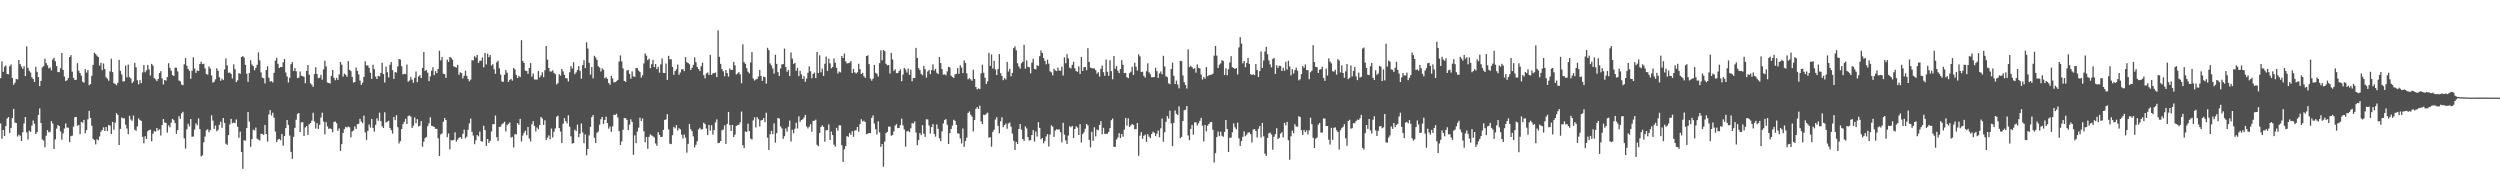 <svg xmlns="http://www.w3.org/2000/svg" width="1920" height="150"><path fill="#4f4f4f" d="M0 60.033h1v34.771H0zM1 47.13h1v59.44H1zM2 55.205h1v44.612H2zM3 51.206h1v53.243H3zM4 50.271h1v46.59H4zM5 56.787h1v34.296H5zM6 57.051h1v32.848H6zM7 50.854h1v51.359H7zM8 49.555h1v48.691H8zM9 59.886h1v30.786H9zM10 65.116h1v18.55H10zM11 63.47h1v30.615H11zM12 60.651h1v33.802H12zM13 61.012h1v43.821H13zM14 46.073h1v57.367H14zM15 49.234h1v54.985H15zM16 51.123h1v57.181H16zM17 52.846h1v48.743H17zM18 50.954h1v43.835H18zM19 58.435h1v31.46H19zM20 35.654h1v66.022H20zM21 52.105h1v55.059H21zM22 54.365h1v46.034H22zM23 55.691h1v45.617H23zM24 59.362h1v37.076H24zM25 60.697h1v31.89H25zM26 62.911h1v32.139H26zM27 51.319h1v51.574H27zM28 55.163h1v46.379H28zM29 59.218h1v29.042H29zM30 66.144h1v17.174H30zM31 62.121h1v32.409H31zM32 51.765h1v55.377H32zM33 50.865h1v57.081H33zM34 45.051h1v68.063H34zM35 48.559h1v55.621H35zM36 50.19h1v49.68H36zM37 52.516h1v49.122H37zM38 51.838h1v49.336H38zM39 54.082h1v38.923H39zM40 45.716h1v49.145H40zM41 44.43h1v70.013H41zM42 47.063h1v60.015H42zM43 50.666h1v48.079H43zM44 55.352h1v40.633H44zM45 55.445h1v41.316H45zM46 52.38h1v48.54H46zM47 40.696h1v66.629H47zM48 53.691h1v48.685H48zM49 58.8h1v39.91H49zM50 62.277h1v32.549H50zM51 61.602h1v36.413H51zM52 59.879h1v38.219H52zM53 43.807h1v65.355H53zM54 42.361h1v62.235H54zM55 55.057h1v49.15H55zM56 59.813h1v37.443H56zM57 61.368h1v28.673H57zM58 61.285h1v28.482H58zM59 48.561h1v47.979H59zM60 54.252h1v41.702H60zM61 56.044h1v46.999H61zM62 58.172h1v35.467H62zM63 62.726h1v31.522H63zM64 63.52h1v28.61H64zM65 53.082h1v49.241H65zM66 55.765h1v44.195H66zM67 53.826h1v37.825H67zM68 65.467h1v19.7H68zM69 64.546h1v26.152H69zM70 58.226h1v38.316H70zM71 49.893h1v56.735H71zM72 40.504h1v67.133H72zM73 41.52h1v69.39H73zM74 42.737h1v64.187H74zM75 43.76h1v64.007H75zM76 50.407h1v54.397H76zM77 48.212h1v52.954H77zM78 53.899h1v45.975H78zM79 48.752h1v49.056H79zM80 53.049h1v47.578H80zM81 59.374h1v38.187H81zM82 60.429h1v40.272H82zM83 62.011h1v33.914H83zM84 54.888h1v41.608H84zM85 45.074h1v57.84H85zM86 55.402h1v38.241H86zM87 63.938h1v35.684H87zM88 64.414h1v29.805H88zM89 65.471h1v21.478H89zM90 63.573h1v24.708H90zM91 46.002h1v65.337H91zM92 54.369h1v44.6H92zM93 57.171h1v33.12H93zM94 62.572h1v28.39H94zM95 62.381h1v28.447H95zM96 50.394h1v45.421H96zM97 59.426h1v39.272H97zM98 49.675h1v53.369H98zM99 59.227h1v29.768H99zM100 60.323h1v31.459H100zM101 63.797h1v28.981H101zM102 62.563h1v26.144H102zM103 48.275h1v51.278H103zM104 51.666h1v48.857H104zM105 61.654h1v35.375H105zM106 64.782h1v26.144H106zM107 61.553h1v30.641H107zM108 63.847h1v29.023H108zM109 55.645h1v49.43H109zM110 49.948h1v60.197H110zM111 55.48h1v49.157H111zM112 54.034h1v52.71H112zM113 49.864h1v50.942H113zM114 53.302h1v46.6H114zM115 58.001h1v41.589H115zM116 49.039h1v59.496H116zM117 50.399h1v52.311H117zM118 60.029h1v40.622H118zM119 60.953h1v40.166H119zM120 62.291h1v35.978H120zM121 60.665h1v39.601H121zM122 56.109h1v43.171H122zM123 54.703h1v49.372H123zM124 60.256h1v35.856H124zM125 64.857h1v26.599H125zM126 61.43h1v32.558H126zM127 61.887h1v32.596H127zM128 59.166h1v42.685H128zM129 48.552h1v47.753H129zM130 52.071h1v45.671H130zM131 54.266h1v39.924H131zM132 57.63h1v33.683H132zM133 58.384h1v33.932H133zM134 51.943h1v42.629H134zM135 52.037h1v50.788H135zM136 54.813h1v45.004H136zM137 61.82h1v27.393H137zM138 62.392h1v28.853H138zM139 64.914h1v22.16H139zM140 65.475h1v20.403H140zM141 49.417h1v56.806H141zM142 44.577h1v69.574H142zM143 50.413h1v48.923H143zM144 53.038h1v41.976H144zM145 54.424h1v42.668H145zM146 60.518h1v30.907H146zM147 54.347h1v50.734H147zM148 43.961h1v60.844H148zM149 52.602h1v46.933H149zM150 55.975h1v38.745H150zM151 54.089h1v42.154H151zM152 54.553h1v36.33H152zM153 49.123h1v50.035H153zM154 47.467h1v72.7H154zM155 49.249h1v70.001H155zM156 48.959h1v60.362H156zM157 52.498h1v52.35H157zM158 56.889h1v43.176H158zM159 57.411h1v41.79H159zM160 51.064h1v50.503H160zM161 52.646h1v47.32H161zM162 57.953h1v30.637H162zM163 63.438h1v29.19H163zM164 62.79h1v36.187H164zM165 60.928h1v35.49H165zM166 52.444h1v48.412H166zM167 54.446h1v45.23H167zM168 59.281h1v36.557H168zM169 61.997h1v31.51H169zM170 60.342h1v37.813H170zM171 61.507h1v29.141H171zM172 53.372h1v41.02H172zM173 44.865h1v65.497H173zM174 50.21h1v61.04H174zM175 55.908h1v47.862H175zM176 55.636h1v39.961H176zM177 56.754h1v34.53H177zM178 60.278h1v34.414H178zM179 49.399h1v44.733H179zM180 53.214h1v41.419H180zM181 63.1h1v28.655H181zM182 61.682h1v35.627H182zM183 56.194h1v49.594H183zM184 56.669h1v44.41H184zM185 43.771h1v72.957H185zM186 43.041h1v86.616H186zM187 44.238h1v63.53H187zM188 49.798h1v58.254H188zM189 56.573h1v41.795H189zM190 62.897h1v23.061H190zM191 56.118h1v37.294H191zM192 46.34h1v66.407H192zM193 49.522h1v57.29H193zM194 50.727h1v48.85H194zM195 53.965h1v46.204H195zM196 52.194h1v45.799H196zM197 49.745h1v56.728H197zM198 40.235h1v66.99H198zM199 46.402h1v61.541H199zM200 55.627h1v47.162H200zM201 59.56h1v43.257H201zM202 60.058h1v43.596H202zM203 64.049h1v31.882H203zM204 53.784h1v49.146H204zM205 50.913h1v57.83H205zM206 59.705h1v28.145H206zM207 62.656h1v21.904H207zM208 62.289h1v26.388H208zM209 63.324h1v23.272H209zM210 55.93h1v34.474H210zM211 46.512h1v54.549H211zM212 44.448h1v64.629H212zM213 49.005h1v58.215H213zM214 52.266h1v54.393H214zM215 51.463h1v56.218H215zM216 51.552h1v51.348H216zM217 47.838h1v64.083H217zM218 45.264h1v59.195H218zM219 55.683h1v42.674H219zM220 58.72h1v33.428H220zM221 63.35h1v32.563H221zM222 59.626h1v44.5H222zM223 49.283h1v67.353H223zM224 47.726h1v74.208H224zM225 54.47h1v50.647H225zM226 52.205h1v46.018H226zM227 54.714h1v37.222H227zM228 60.02h1v27.419H228zM229 59.56h1v27.246H229zM230 54.936h1v46.476H230zM231 58.138h1v35.849H231zM232 58.502h1v35.324H232zM233 58.916h1v45.487H233zM234 63.921h1v33.978H234zM235 54.515h1v42.246H235zM236 49.938h1v53.704H236zM237 57.468h1v37.954H237zM238 63.962h1v30.5H238zM239 65.054h1v27.625H239zM240 66.693h1v19.868H240zM241 56.951h1v36.325H241zM242 51.613h1v47.17H242zM243 56.782h1v37.842H243zM244 60.05h1v38.904H244zM245 59.683h1v36.227H245zM246 57.496h1v32.756H246zM247 61.161h1v25.369H247zM248 53.291h1v40.043H248zM249 46.577h1v56.65H249zM250 51.013h1v42.854H250zM251 63.323h1v33.81H251zM252 63.719h1v35.269H252zM253 64.149h1v34.364H253zM254 58.286h1v40.872H254zM255 53.703h1v47.827H255zM256 59.72h1v33.939H256zM257 61.652h1v31.611H257zM258 59.757h1v34.842H258zM259 61.331h1v39.145H259zM260 57.157h1v41.467H260zM261 47.572h1v68.352H261zM262 49.703h1v60.988H262zM263 58.849h1v43.311H263zM264 56.589h1v42.516H264zM265 57.381h1v40.041H265zM266 58.949h1v38.997H266zM267 46.921h1v50.262H267zM268 53.606h1v44.173H268zM269 54.616h1v50.832H269zM270 59.078h1v41.94H270zM271 63.421h1v36.783H271zM272 62.993h1v34.034H272zM273 51.833h1v47.196H273zM274 54.471h1v40.845H274zM275 57.195h1v37.825H275zM276 61.92h1v29.31H276zM277 65.174h1v28.231H277zM278 63.559h1v31.015H278zM279 59.097h1v29.669H279zM280 47.085h1v54.629H280zM281 50.225h1v57.194H281zM282 50.192h1v50.339H282zM283 52.066h1v43.567H283zM284 55.855h1v42.135H284zM285 60.56h1v30.769H285zM286 49.733h1v48.514H286zM287 53.131h1v47.949H287zM288 58.802h1v37.11H288zM289 60.666h1v30.186H289zM290 58.228h1v34.518H290zM291 58.669h1v27.844H291zM292 56.036h1v36.969H292zM293 48.207h1v48.771H293zM294 56.892h1v41.398H294zM295 63.359h1v22.886H295zM296 51.127h1v42.918H296zM297 55.438h1v37.985H297zM298 59.446h1v33.267H298zM299 49.777h1v48.55H299zM300 47.661h1v52.32H300zM301 53.84h1v48.809H301zM302 60.546h1v29.301H302zM303 55.363h1v36.901H303zM304 55.76h1v32.729H304zM305 50.985h1v46.722H305zM306 45.291h1v64.887H306zM307 45.73h1v62.644H307zM308 50.851h1v48.293H308zM309 57.154h1v38.234H309zM310 56.623h1v36.937H310zM311 56.913h1v34.307H311zM312 49.556h1v45.71H312zM313 62.77h1v26.368H313zM314 61.83h1v26.865H314zM315 59.214h1v30.372H315zM316 61.181h1v37.156H316zM317 63.613h1v32.868H317zM318 59.737h1v30.473H318zM319 54.952h1v39.721H319zM320 63.084h1v28.46H320zM321 58.801h1v38.317H321zM322 57.725h1v38.855H322zM323 59.962h1v33.055H323zM324 52.17h1v60.5H324zM325 39.988h1v68.807H325zM326 54.475h1v51.567H326zM327 53.701h1v51.479H327zM328 55.856h1v41.094H328zM329 62.297h1v32.491H329zM330 58.617h1v31.452H330zM331 54.312h1v42.294H331zM332 51.668h1v45.304H332zM333 57.701h1v39.781H333zM334 54.624h1v44.314H334zM335 56.234h1v42.766H335zM336 52.888h1v53.358H336zM337 38.968h1v80.895H337zM338 46.36h1v56.911H338zM339 43.828h1v58.609H339zM340 56.615h1v36.91H340zM341 56.942h1v33.664H341zM342 59.876h1v32.32H342zM343 45.803h1v59.529H343zM344 47.519h1v54.995H344zM345 43.748h1v71.007H345zM346 44.394h1v63.354H346zM347 45.769h1v62.079H347zM348 50.916h1v56.499H348zM349 51.481h1v50.148H349zM350 51.88h1v56.861H350zM351 49.771h1v57.371H351zM352 57.45h1v48.434H352zM353 55.523h1v49.762H353zM354 56.113h1v50.562H354zM355 60.215h1v42.544H355zM356 58.227h1v41.356H356zM357 54.317h1v51.95H357zM358 58.289h1v46.666H358zM359 60.668h1v38.975H359zM360 62.41h1v32.351H360zM361 61.124h1v29.948H361zM362 46.296h1v54.931H362zM363 46.338h1v57.805H363zM364 43.154h1v67.567H364zM365 44.235h1v63.485H365zM366 42.225h1v61.485H366zM367 48.332h1v56.404H367zM368 46.706h1v54.386H368zM369 46.651h1v61.771H369zM370 44.006h1v64.775H370zM371 51.64h1v44.901H371zM372 40.654h1v59.259H372zM373 49.532h1v62.489H373zM374 41.15h1v65.613H374zM375 43.912h1v65.796H375zM376 42.248h1v65.927H376zM377 50.37h1v50.61H377zM378 49.319h1v46.136H378zM379 53.248h1v42.092H379zM380 56.68h1v32.063H380zM381 47.853h1v57.569H381zM382 46.589h1v61.643H382zM383 52.467h1v45.006H383zM384 57.313h1v39.915H384zM385 62.499h1v32.981H385zM386 62.87h1v31.81H386zM387 57.414h1v36.101H387zM388 53.787h1v47.136H388zM389 55.856h1v40.228H389zM390 62.904h1v32.118H390zM391 61.374h1v32.749H391zM392 60.499h1v45.161H392zM393 61.903h1v43.236H393zM394 52.115h1v61.163H394zM395 53.335h1v49.767H395zM396 57.511h1v45.698H396zM397 59.884h1v34.57H397zM398 58.281h1v37.493H398zM399 59.226h1v32.059H399zM400 30.858h1v77.824H400zM401 46.793h1v57.371H401zM402 48.277h1v53.675H402zM403 54.232h1v46.117H403zM404 54.541h1v49.359H404zM405 56.604h1v40.873H405zM406 52.277h1v54.098H406zM407 48.502h1v60.137H407zM408 58.851h1v36.586H408zM409 56.461h1v36.564H409zM410 60.97h1v35.757H410zM411 61.118h1v39.796H411zM412 61.124h1v36.824H412zM413 54.555h1v44.669H413zM414 59.477h1v36.511H414zM415 57.882h1v31.935H415zM416 55.495h1v35.525H416zM417 59.311h1v36.651H417zM418 53.977h1v38.457H418zM419 35.335h1v72.276H419zM420 45.787h1v59.93H420zM421 52.236h1v51.728H421zM422 54.896h1v52.08H422zM423 54.954h1v43.783H423zM424 54.018h1v51.535H424zM425 55.985h1v45.174H425zM426 56.974h1v41.631H426zM427 64.89h1v24.809H427zM428 63.894h1v24.942H428zM429 57.019h1v41.332H429zM430 58.107h1v42.987H430zM431 53.007h1v56.871H431zM432 54.857h1v40.211H432zM433 57.523h1v33.211H433zM434 59.981h1v33.056H434zM435 60.266h1v34.449H435zM436 62.581h1v25.922H436zM437 55.55h1v41.772H437zM438 50.765h1v53.921H438zM439 52.598h1v57.689H439zM440 47.79h1v62.071H440zM441 56.941h1v42.642H441zM442 55.537h1v45.118H442zM443 53.719h1v42.005H443zM444 50.665h1v54.711H444zM445 54.414h1v48.232H445zM446 60.454h1v34.375H446zM447 50.01h1v51.684H447zM448 46.265h1v63.712H448zM449 52.26h1v51.006H449zM450 32.505h1v86.721H450zM451 37.291h1v77.14H451zM452 48.271h1v55.736H452zM453 57.282h1v40.163H453zM454 51.475h1v38.552H454zM455 60.161h1v28.193H455zM456 42.864h1v62.888H456zM457 44.118h1v65.743H457zM458 45.919h1v56.066H458zM459 50.854h1v50.183H459zM460 51.803h1v43.949H460zM461 54.889h1v36.702H461zM462 52.434h1v37.437H462zM463 53.605h1v41.596H463zM464 60.105h1v32.054H464zM465 59.178h1v30.477H465zM466 60.552h1v33.963H466zM467 63.722h1v35.112H467zM468 65.141h1v32.038H468zM469 58.256h1v43.024H469zM470 60.231h1v36.815H470zM471 63.305h1v24.807H471zM472 63.025h1v25.254H472zM473 62.38h1v24.985H473zM474 61.343h1v28.848H474zM475 47.241h1v53.529H475zM476 42.529h1v68.817H476zM477 47.161h1v61.47H477zM478 52.535h1v47.157H478zM479 62.132h1v28.518H479zM480 62.851h1v27.854H480zM481 54.172h1v37.871H481zM482 53.718h1v46.271H482zM483 56.72h1v39.015H483zM484 60.398h1v31.244H484zM485 54.827h1v38.861H485zM486 58.636h1v60.287H486zM487 59.066h1v44.859H487zM488 52.191h1v57.789H488zM489 52.396h1v48.695H489zM490 54.211h1v43.896H490zM491 55.351h1v35.015H491zM492 59.542h1v33.349H492zM493 57.741h1v33.254H493zM494 48.677h1v52.111H494zM495 41.014h1v68.247H495zM496 42.768h1v62.468H496zM497 46.196h1v68.072H497zM498 45.06h1v59.991H498zM499 52.32h1v50.905H499zM500 49.291h1v54.747H500zM501 45.904h1v58.819H501zM502 51.485h1v54.051H502zM503 49.176h1v60.999H503zM504 53.109h1v58.837H504zM505 51.304h1v50.191H505zM506 55.825h1v47.757H506zM507 49.348h1v55.883H507zM508 44.839h1v60.244H508zM509 56.012h1v43.768H509zM510 56.114h1v36.01H510zM511 48.786h1v42.932H511zM512 61.329h1v26.4H512zM513 42.862h1v56.578H513zM514 45.58h1v64.83H514zM515 45.454h1v65.225H515zM516 51.44h1v52.406H516zM517 57.449h1v39.972H517zM518 54.568h1v43.973H518zM519 53.226h1v42.873H519zM520 49.561h1v50.649H520zM521 57.377h1v41.148H521zM522 55.708h1v43.689H522zM523 53.267h1v50.133H523zM524 53.1h1v53.328H524zM525 54.598h1v48.714H525zM526 43.918h1v61.808H526zM527 47.761h1v69.509H527zM528 48.321h1v62.245H528zM529 49.339h1v45.848H529zM530 53.779h1v45.427H530zM531 52.121h1v48.665H531zM532 49.814h1v54.954H532zM533 44.083h1v69.064H533zM534 47.77h1v63.45H534zM535 51.38h1v57.107H535zM536 53.022h1v46.434H536zM537 54.568h1v43.579H537zM538 50.913h1v48.595H538zM539 48.178h1v51.007H539zM540 57.694h1v36.515H540zM541 60.171h1v35.15H541zM542 56.418h1v42.34H542zM543 55.676h1v48.048H543zM544 57.473h1v38.532H544zM545 42.151h1v58.146H545zM546 57.559h1v38.706H546zM547 56.386h1v46.982H547zM548 56.124h1v43.692H548zM549 55.683h1v38.328H549zM550 59.165h1v32.518H550zM551 23.318h1v86.585H551zM552 43.6h1v66.115H552zM553 49.06h1v59.224H553zM554 53.091h1v46.992H554zM555 54.766h1v44.719H555zM556 58.559h1v37.746H556zM557 53.822h1v56.676H557zM558 56.149h1v39.007H558zM559 58.824h1v27.128H559zM560 52.601h1v43.462H560zM561 53.785h1v46.809H561zM562 53.632h1v42.331H562zM563 47.497h1v57.742H563zM564 50.21h1v53.158H564zM565 57.118h1v39.616H565zM566 56.446h1v39.613H566zM567 55.343h1v40.429H567zM568 57.154h1v36.836H568zM569 63.964h1v21.67H569zM570 34.057h1v77.453H570zM571 47.752h1v66.029H571zM572 48.993h1v51.972H572zM573 52.439h1v48.877H573zM574 55.138h1v39.81H574zM575 56.352h1v44.359H575zM576 47.921h1v58.551H576zM577 40.06h1v67.025H577zM578 60.24h1v32.203H578zM579 61.839h1v28.198H579zM580 61.079h1v36.783H580zM581 60.59h1v29.366H581zM582 58.701h1v32.917H582zM583 53.71h1v43.414H583zM584 58.333h1v34.16H584zM585 62.086h1v30.008H585zM586 58.81h1v31.792H586zM587 59.253h1v34.615H587zM588 64.226h1v22.343H588zM589 36.69h1v69.045H589zM590 38.537h1v76.733H590zM591 48.67h1v54.326H591zM592 50.273h1v50.177H592zM593 52.597h1v50.477H593zM594 56.581h1v38.165H594zM595 42.018h1v67.504H595zM596 49.035h1v53.244H596zM597 55.421h1v35.178H597zM598 58.388h1v32.708H598zM599 52.605h1v44.464H599zM600 49.531h1v49.084H600zM601 49.16h1v57.508H601zM602 37.343h1v67.317H602zM603 51.458h1v47.197H603zM604 55.095h1v45.958H604zM605 53.655h1v43.664H605zM606 58.4h1v34.171H606zM607 40.24h1v68.473H607zM608 45h1v54.667H608zM609 49.049h1v53.268H609zM610 48.383h1v50.468H610zM611 54.375h1v39.883H611zM612 52.109h1v46.533H612zM613 58.448h1v30.884H613zM614 54.325h1v39.203H614zM615 57.103h1v35.053H615zM616 60.641h1v30.936H616zM617 58.49h1v31.837H617zM618 62.838h1v25.428H618zM619 60.294h1v36.898H619zM620 55.858h1v42.791H620zM621 50.976h1v46.306H621zM622 54.728h1v40.665H622zM623 60.093h1v41.097H623zM624 56.751h1v36.063H624zM625 55.735h1v37.011H625zM626 59.933h1v31.946H626zM627 39.93h1v71.295H627zM628 56.077h1v56.204H628zM629 42.442h1v59.641H629zM630 55.483h1v42.101H630zM631 52.736h1v43.506H631zM632 58.325h1v39.159H632zM633 49.001h1v59.798H633zM634 43.449h1v56.642H634zM635 54.501h1v45.386H635zM636 44.992h1v50.54H636zM637 48.671h1v58.825H637zM638 52.498h1v48.597H638zM639 51.448h1v52.29H639zM640 44.919h1v66.226H640zM641 48.212h1v64.407H641zM642 52.087h1v46.136H642zM643 56.411h1v43.94H643zM644 54.943h1v41.241H644zM645 55.595h1v40.713H645zM646 43.017h1v68.54H646zM647 44.552h1v79.824H647zM648 41.101h1v73.532H648zM649 47.088h1v65.085H649zM650 48.698h1v55.789H650zM651 48.476h1v56.642H651zM652 48.119h1v54.083H652zM653 46.924h1v56.73H653zM654 56.112h1v44.596H654zM655 52.907h1v52.131H655zM656 55.529h1v44.796H656zM657 56.505h1v43.504H657zM658 55.53h1v41.938H658zM659 48.96h1v52.275H659zM660 53.126h1v42.145H660zM661 56.807h1v34.794H661zM662 55.923h1v37.432H662zM663 58.538h1v34.188H663zM664 59.817h1v33.868H664zM665 43h1v60.053H665zM666 42.496h1v60.146H666zM667 49.26h1v52.888H667zM668 60.306h1v41.961H668zM669 61.96h1v28.545H669zM670 60.435h1v28.19H670zM671 49.809h1v45.041H671zM672 55.894h1v43.391H672zM673 56.646h1v46.611H673zM674 58.802h1v34.379H674zM675 48.476h1v53.194H675zM676 38.663h1v74.155H676zM677 46.286h1v64.348H677zM678 38.451h1v89.596H678zM679 39.229h1v69.482H679zM680 48.978h1v53.253H680zM681 50.18h1v51.092H681zM682 49.913h1v47.351H682zM683 56.541h1v40.705H683zM684 40.643h1v63.604H684zM685 45.685h1v57.999H685zM686 54.374h1v46.528H686zM687 53.261h1v43.216H687zM688 56.19h1v39.212H688zM689 56.122h1v42.291H689zM690 54.598h1v43.639H690zM691 53.224h1v42.946H691zM692 62.38h1v28.735H692zM693 57.318h1v39.018H693zM694 52.179h1v47.26H694zM695 53.325h1v59.309H695zM696 55.728h1v45.262H696zM697 52.631h1v47.812H697zM698 57.504h1v43.98H698zM699 53.49h1v45.086H699zM700 62.415h1v32.149H700zM701 59.921h1v34.913H701zM702 59.939h1v33.322H702zM703 36.753h1v64.968H703zM704 44.543h1v66.966H704zM705 52.341h1v55.266H705zM706 53.849h1v48.393H706zM707 56.752h1v47.02H707zM708 57.809h1v38.343H708zM709 50.598h1v52.086H709zM710 53.137h1v51.992H710zM711 59.614h1v32.006H711zM712 54.872h1v36.88H712zM713 53.734h1v42.649H713zM714 56.95h1v45.609H714zM715 53.869h1v43.739H715zM716 49.42h1v45.875H716zM717 54.245h1v48.606H717zM718 52.88h1v52.074H718zM719 55.908h1v39.624H719zM720 56.937h1v42.051H720zM721 43.808h1v62.47H721zM722 48.452h1v59.941H722zM723 53.077h1v47.803H723zM724 57.32h1v37.526H724zM725 57.067h1v35.02H725zM726 57.799h1v33.688H726zM727 54.77h1v41.057H727zM728 51.322h1v59.266H728zM729 51.753h1v50.487H729zM730 58.107h1v40.988H730zM731 59.128h1v37.352H731zM732 59.873h1v32.083H732zM733 57.085h1v35.799H733zM734 56.705h1v39.212H734zM735 52.275h1v50.102H735zM736 56.701h1v45.947H736zM737 50.129h1v56.208H737zM738 51.874h1v58.238H738zM739 56.172h1v42.565H739zM740 46.456h1v66.386H740zM741 48.36h1v59.861H741zM742 56.359h1v49.346H742zM743 60.93h1v25.802H743zM744 60.036h1v25.552H744zM745 60.979h1v27.096H745zM746 62.06h1v27.519H746zM747 53.53h1v47.389H747zM748 60.679h1v31.524H748zM749 66.819h1v16.806H749zM750 68.665h1v13.585H750zM751 67.875h1v15.854H751zM752 68.475h1v12.656H752zM753 56.324h1v36.947H753zM754 49.735h1v45.474H754zM755 55.835h1v32.223H755zM756 59.695h1v28.748H756zM757 64.585h1v22.713H757zM758 62.471h1v24.017H758zM759 40.589h1v65.143H759zM760 50.597h1v54.749H760zM761 41.822h1v70.858H761zM762 52.627h1v48.624H762zM763 46.713h1v52.934H763zM764 53.282h1v38.517H764zM765 57.674h1v32.35H765zM766 53.109h1v43.571H766zM767 41.553h1v60.837H767zM768 56.208h1v36.98H768zM769 58.26h1v31.796H769zM770 61.585h1v36.109H770zM771 60.008h1v36.024H771zM772 61.033h1v33.836H772zM773 47.443h1v51.421H773zM774 54.956h1v39.86H774zM775 52.88h1v41.208H775zM776 58.57h1v38.767H776zM777 55.985h1v46.627H777zM778 36.943h1v71.092H778zM779 35.561h1v79.613H779zM780 38.608h1v70.394H780zM781 48.582h1v62.045H781zM782 51.031h1v48.048H782zM783 52.705h1v42.565H783zM784 48.602h1v50.973H784zM785 47.52h1v59.224H785zM786 34.383h1v73.844H786zM787 52.724h1v44.391H787zM788 46.362h1v52.3H788zM789 51.367h1v53.931H789zM790 51.718h1v56.207H790zM791 56.343h1v51.294H791zM792 48.064h1v55.687H792zM793 45.155h1v54.817H793zM794 52.906h1v55.811H794zM795 53.311h1v47.714H795zM796 50.07h1v54.793H796zM797 50.733h1v43.043H797zM798 43.13h1v55.142H798zM799 38.722h1v68.24H799zM800 40.715h1v65.28H800zM801 44.56h1v65.508H801zM802 46.688h1v61.484H802zM803 49.409h1v55.4H803zM804 45.815h1v57.221H804zM805 48.907h1v63.649H805zM806 54.771h1v48.528H806zM807 55.571h1v40.732H807zM808 57.836h1v39.446H808zM809 52.773h1v52.372H809zM810 54.072h1v46.169H810zM811 54.576h1v44.625H811zM812 51.849h1v47.773H812zM813 54.174h1v45.131H813zM814 54.334h1v47.173H814zM815 51.276h1v58.07H815zM816 58.031h1v36.352H816zM817 44.023h1v59.382H817zM818 48.556h1v59.308H818zM819 41.551h1v69.029H819zM820 44.774h1v59.339H820zM821 51.926h1v44.937H821zM822 52.566h1v45.192H822zM823 49.768h1v46.919H823zM824 47.389h1v58.622H824zM825 52.485h1v46.614H825zM826 54.562h1v42.502H826zM827 55.139h1v42.869H827zM828 50.984h1v52.674H828zM829 56.823h1v38.522H829zM830 43.655h1v65.823H830zM831 54.449h1v48.564H831zM832 51.634h1v49.994H832zM833 51.477h1v47.38H833zM834 53.933h1v41.322H834zM835 37.04h1v59.221H835zM836 47.57h1v59.843H836zM837 51.989h1v61.257H837zM838 52.324h1v48.912H838zM839 52.568h1v55.635H839zM840 52.509h1v45.254H840zM841 53.904h1v50.837H841zM842 56.594h1v42.869H842zM843 55.496h1v44.59H843zM844 58.851h1v37.075H844zM845 52.864h1v40.17H845zM846 50.37h1v52.74H846zM847 55.425h1v42.703H847zM848 58.217h1v44.575H848zM849 45.745h1v56.974H849zM850 55.165h1v47.632H850zM851 58.183h1v43.069H851zM852 46.285h1v52.086H852zM853 54.65h1v37.666H853zM854 60.879h1v30.138H854zM855 43.084h1v69.719H855zM856 52.72h1v60.037H856zM857 50.864h1v56.282H857zM858 54.274h1v51.295H858zM859 56.092h1v46.229H859zM860 52.979h1v53.112H860zM861 46.194h1v56.649H861zM862 49.773h1v55.261H862zM863 56.175h1v43.352H863zM864 55.953h1v34.645H864zM865 59.289h1v37.201H865zM866 60.052h1v30.811H866zM867 56.159h1v41.322H867zM868 55.074h1v41.252H868zM869 51.272h1v43.98H869zM870 57.564h1v38.377H870zM871 48.144h1v51.087H871zM872 51.233h1v47.998H872zM873 54.176h1v40.342H873zM874 41.739h1v77.884H874zM875 43.302h1v60.909H875zM876 55.232h1v46.195H876zM877 55.064h1v51.61H877zM878 58.22h1v46.079H878zM879 59.61h1v43.766H879zM880 54.722h1v54.208H880zM881 48.578h1v54.433H881zM882 55.566h1v49.408H882zM883 57.021h1v49.147H883zM884 59.33h1v43.639H884zM885 59.358h1v41.755H885zM886 59.16h1v42.812H886zM887 52.044h1v52.504H887zM888 54.64h1v48.031H888zM889 59.809h1v40.443H889zM890 56.3h1v49.046H890zM891 54.907h1v43.638H891zM892 56.984h1v34.054H892zM893 42.876h1v65.987H893zM894 51.032h1v50.483H894zM895 58.524h1v35.043H895zM896 59.275h1v29.903H896zM897 63.956h1v27.164H897zM898 64.657h1v20.314H898zM899 53.031h1v41.736H899zM900 48.12h1v64.16H900zM901 58.192h1v36.204H901zM902 64.513h1v20.319H902zM903 61.899h1v25.566H903zM904 64.914h1v23.479H904zM905 67.855h1v13.822H905zM906 46.689h1v59.503H906zM907 46.973h1v58.204H907zM908 57.962h1v35.039H908zM909 63.116h1v21.573H909zM910 65.279h1v18.926H910zM911 67.987h1v13.441H911zM912 37.89h1v66.16H912zM913 51.581h1v56.116H913zM914 50.602h1v48.367H914zM915 51.524h1v44.437H915zM916 52.947h1v50.465H916zM917 52.375h1v41.693H917zM918 55.807h1v38.116H918zM919 49.442h1v46.897H919zM920 52.127h1v42.583H920zM921 52.547h1v40.23H921zM922 57.256h1v33.289H922zM923 61.102h1v35.417H923zM924 59.086h1v49.561H924zM925 60.412h1v35.57H925zM926 51.485h1v49.445H926zM927 58.54h1v37.954H927zM928 57.8h1v37.417H928zM929 57.499h1v36.409H929zM930 57.298h1v36.413H930zM931 56.639h1v43.114H931zM932 42.736h1v82.013H932zM933 35.282h1v82.328H933zM934 42.748h1v62.561H934zM935 52.221h1v48.872H935zM936 49.741h1v54.872H936zM937 48.679h1v52.462H937zM938 46.202h1v58.105H938zM939 46.89h1v58.17H939zM940 57.544h1v43.801H940zM941 52.495h1v39.656H941zM942 57.812h1v41.261H942zM943 53.178h1v63.54H943zM944 48.011h1v57.834H944zM945 43.121h1v62.547H945zM946 51.661h1v49.928H946zM947 52.156h1v42.635H947zM948 52.986h1v44.864H948zM949 52.191h1v47.112H949zM950 57.18h1v37.017H950zM951 36.402h1v69.872H951zM952 28.575h1v83.619H952zM953 33.511h1v74.863H953zM954 48.632h1v56.43H954zM955 46.828h1v54.045H955zM956 51.611h1v53.002H956zM957 48.262h1v55.105H957zM958 44.472h1v57.384H958zM959 49.064h1v52.558H959zM960 56.98h1v46.022H960zM961 57.548h1v51.916H961zM962 56.989h1v42.478H962zM963 57.715h1v41.429H963zM964 49.195h1v51.359H964zM965 53.641h1v51.95H965zM966 59.111h1v39.807H966zM967 54.593h1v42.234H967zM968 39.552h1v66.071H968zM969 52.188h1v42.247H969zM970 46.453h1v58.266H970zM971 39.582h1v78.466H971zM972 35.919h1v83.838H972zM973 41.689h1v64.236H973zM974 46.364h1v55.967H974zM975 49.473h1v52.387H975zM976 51.755h1v51.53H976zM977 45.342h1v69.635H977zM978 44.513h1v60.573H978zM979 56.749h1v46.286H979zM980 50.123h1v48.366H980zM981 52.131h1v54.655H981zM982 50.504h1v55.32H982zM983 50.614h1v52.005H983zM984 54.53h1v46.997H984zM985 51.95h1v53.589H985zM986 54.34h1v40.036H986zM987 47.418h1v48.87H987zM988 53.413h1v40.177H988zM989 46.648h1v61.086H989zM990 51.041h1v71.602H990zM991 57.897h1v46.778H991zM992 53.073h1v47.218H992zM993 56.461h1v45.854H993zM994 53.881h1v41.533H994zM995 51.911h1v45.27H995zM996 54.25h1v43.083H996zM997 61.681h1v27.584H997zM998 60.895h1v29.026H998zM999 56.946h1v43.025H999zM1000 50.756h1v52.861H1000zM1001 52.069h1v47.843H1001zM1002 49.534h1v51.957H1002zM1003 53.84h1v46.316H1003zM1004 53.867h1v49.396H1004zM1005 60.802h1v39.229H1005zM1006 55.474h1v34.927H1006zM1007 54.329h1v41.079H1007zM1008 34.66h1v71.174H1008zM1009 47.663h1v65.993H1009zM1010 51.291h1v55.232H1010zM1011 51.594h1v54.052H1011zM1012 55.992h1v39.734H1012zM1013 53.524h1v40.889H1013zM1014 53.144h1v48.642H1014zM1015 51.264h1v50.643H1015zM1016 59.806h1v31.186H1016zM1017 62.077h1v29.002H1017zM1018 52.611h1v44.23H1018zM1019 58.076h1v38.695H1019zM1020 44.86h1v62.463H1020zM1021 47.268h1v63.763H1021zM1022 48.624h1v49.547H1022zM1023 54.666h1v52.642H1023zM1024 55.063h1v43.072H1024zM1025 53.5h1v44.291H1025zM1026 57.302h1v42.734H1026zM1027 45.415h1v55.989H1027zM1028 46.437h1v68.401H1028zM1029 55.633h1v44.476H1029zM1030 50.179h1v48.199H1030zM1031 56.082h1v41.296H1031zM1032 59.681h1v35.628H1032zM1033 54.797h1v51.45H1033zM1034 49.188h1v62.733H1034zM1035 60.776h1v32.138H1035zM1036 59.815h1v32.149H1036zM1037 50.272h1v48.617H1037zM1038 58.665h1v39.762H1038zM1039 54.522h1v40.035H1039zM1040 51.366h1v43.36H1040zM1041 58.618h1v34.428H1041zM1042 61.551h1v30.264H1042zM1043 55.809h1v36.353H1043zM1044 59.621h1v31.136H1044zM1045 58.915h1v29.282H1045zM1046 37.264h1v76.303H1046zM1047 36.502h1v78.458H1047zM1048 48.052h1v54.285H1048zM1049 52.204h1v43.783H1049zM1050 57.388h1v41.639H1050zM1051 57.679h1v33.706H1051zM1052 50.894h1v49.248H1052zM1053 48.354h1v54.152H1053zM1054 59.78h1v32.185H1054zM1055 61.392h1v27.901H1055zM1056 53.984h1v46.204H1056zM1057 57.438h1v47.019H1057zM1058 56.411h1v44.09H1058zM1059 50.631h1v46.421H1059zM1060 51.239h1v45.574H1060zM1061 62.274h1v36.299H1061zM1062 53.313h1v44.494H1062zM1063 61.748h1v25.816H1063zM1064 33.58h1v75.807H1064zM1065 51.107h1v58.518H1065zM1066 46.522h1v59.149H1066zM1067 47.278h1v56.741H1067zM1068 53.286h1v43.832H1068zM1069 53.607h1v45.36H1069zM1070 55.321h1v39.241H1070zM1071 52.092h1v45.595H1071zM1072 47.412h1v48.548H1072zM1073 53.663h1v41.418H1073zM1074 56.574h1v32.907H1074zM1075 62.987h1v23.591H1075zM1076 59.456h1v37.968H1076zM1077 56.03h1v46.189H1077zM1078 57.976h1v48.179H1078zM1079 57.979h1v36.138H1079zM1080 55.733h1v37.889H1080zM1081 61.558h1v33.226H1081zM1082 59.682h1v32.55H1082zM1083 57.58h1v37.526H1083zM1084 40.345h1v65.839H1084zM1085 42.329h1v65.72H1085zM1086 45.317h1v61.686H1086zM1087 53.72h1v43.917H1087zM1088 53.307h1v39.233H1088zM1089 54.307h1v41.305H1089zM1090 49.885h1v52.252H1090zM1091 52.503h1v49.333H1091zM1092 56.676h1v38.26H1092zM1093 58.602h1v31.773H1093zM1094 54.182h1v48.424H1094zM1095 52.389h1v61.061H1095zM1096 48.595h1v50.281H1096zM1097 48.248h1v53.46H1097zM1098 50.646h1v52.745H1098zM1099 56.555h1v43.212H1099zM1100 49.437h1v52.65H1100zM1101 53.372h1v44.94H1101zM1102 59.974h1v36.138H1102zM1103 32.117h1v76.39H1103zM1104 36.858h1v80.715H1104zM1105 44.992h1v65.191H1105zM1106 50.698h1v56.657H1106zM1107 43.641h1v56.554H1107zM1108 45.705h1v56.552H1108zM1109 46.706h1v57.974H1109zM1110 44.767h1v55.067H1110zM1111 56.015h1v41.72H1111zM1112 53.961h1v49.187H1112zM1113 53.439h1v49.748H1113zM1114 55.756h1v49.867H1114zM1115 48.919h1v58.48H1115zM1116 45.419h1v54.903H1116zM1117 49.247h1v50.292H1117zM1118 55.491h1v41.541H1118zM1119 57.39h1v36.91H1119zM1120 57.378h1v35.366H1120zM1121 43.571h1v55.885H1121zM1122 44.961h1v56.744H1122zM1123 46.588h1v61.296H1123zM1124 42.21h1v71.211H1124zM1125 45.063h1v57.363H1125zM1126 43.872h1v56.391H1126zM1127 49.399h1v53.402H1127zM1128 44.126h1v62.241H1128zM1129 48.213h1v61.369H1129zM1130 55.495h1v43.688H1130zM1131 54.562h1v51.283H1131zM1132 53.123h1v48.253H1132zM1133 54.157h1v58.637H1133zM1134 45.629h1v65.346H1134zM1135 47.008h1v61.6H1135zM1136 42.009h1v64.67H1136zM1137 49.302h1v55.204H1137zM1138 52.114h1v48.07H1138zM1139 54.157h1v40.536H1139zM1140 55.304h1v43.138H1140zM1141 41.544h1v62.225H1141zM1142 50.154h1v46.905H1142zM1143 53.617h1v43.023H1143zM1144 54.447h1v39.91H1144zM1145 50.577h1v47.637H1145zM1146 48.862h1v50.676H1146zM1147 39.042h1v67.671H1147zM1148 49.722h1v51.992H1148zM1149 54.676h1v41.597H1149zM1150 56.279h1v35.806H1150zM1151 50.332h1v47.435H1151zM1152 51.225h1v50.298H1152zM1153 48.996h1v57.783H1153zM1154 50.327h1v58.766H1154zM1155 59.555h1v38.967H1155zM1156 56.815h1v38.382H1156zM1157 61.278h1v31.636H1157zM1158 59.165h1v31.708H1158zM1159 57.047h1v38.114H1159zM1160 44.489h1v60.741H1160zM1161 54.575h1v47.433H1161zM1162 48.476h1v59.132H1162zM1163 56.454h1v43.498H1163zM1164 59.555h1v33.881H1164zM1165 59.542h1v34.51H1165zM1166 48.607h1v68.319H1166zM1167 51.222h1v53.789H1167zM1168 62.529h1v26.877H1168zM1169 57.554h1v36.316H1169zM1170 58.728h1v32.327H1170zM1171 55.28h1v35.608H1171zM1172 56.187h1v41.821H1172zM1173 53.216h1v50.248H1173zM1174 57.616h1v36.414H1174zM1175 57.951h1v34.739H1175zM1176 54.042h1v39.91H1176zM1177 56.194h1v39.673H1177zM1178 55.457h1v39.864H1178zM1179 34.862h1v75.108H1179zM1180 52.891h1v45.797H1180zM1181 54.114h1v46.154H1181zM1182 59.344h1v36.352H1182zM1183 55.976h1v40.501H1183zM1184 52.611h1v44.287H1184zM1185 44.537h1v57.223H1185zM1186 52.163h1v41.005H1186zM1187 60.056h1v29.502H1187zM1188 65.25h1v22.847H1188zM1189 61.955h1v35.834H1189zM1190 58.77h1v38.714H1190zM1191 52.754h1v41.401H1191zM1192 52.223h1v51.035H1192zM1193 55.549h1v36.672H1193zM1194 63.647h1v26.975H1194zM1195 61.835h1v25.985H1195zM1196 65.811h1v19.607H1196zM1197 65.966h1v17.792H1197zM1198 43.661h1v60.573H1198zM1199 53.389h1v42.112H1199zM1200 58.485h1v36.95H1200zM1201 58.591h1v34.627H1201zM1202 59.861h1v35.679H1202zM1203 59.554h1v35.715H1203zM1204 47.699h1v49.051H1204zM1205 44.48h1v53.558H1205zM1206 60.225h1v28.716H1206zM1207 58.061h1v32.631H1207zM1208 56.128h1v40.561H1208zM1209 58.593h1v35.211H1209zM1210 52.184h1v42.885H1210zM1211 48.128h1v61.661H1211zM1212 53.037h1v51.927H1212zM1213 59.175h1v42.782H1213zM1214 58.785h1v28.886H1214zM1215 62.868h1v24.239H1215zM1216 65.394h1v18.583H1216zM1217 43.344h1v70.416H1217zM1218 38.415h1v71.343H1218zM1219 44.488h1v60.414H1219zM1220 42.724h1v64.899H1220zM1221 49.26h1v55.109H1221zM1222 47.302h1v59.343H1222zM1223 51.352h1v47.92H1223zM1224 44.113h1v62.343H1224zM1225 51.664h1v48.116H1225zM1226 56.587h1v37.849H1226zM1227 44.725h1v48.145H1227zM1228 50.156h1v68.058H1228zM1229 55.527h1v53.78H1229zM1230 52.378h1v49.56H1230zM1231 54.701h1v40.293H1231zM1232 61.236h1v36.817H1232zM1233 58.071h1v38.641H1233zM1234 54.536h1v36.316H1234zM1235 58.585h1v31.803H1235zM1236 37.115h1v71.455H1236zM1237 35.451h1v73.683H1237zM1238 46.131h1v62.498H1238zM1239 53.389h1v39.702H1239zM1240 56.938h1v32.076H1240zM1241 59.66h1v33.659H1241zM1242 59.253h1v35.648H1242zM1243 52.674h1v46.629H1243zM1244 54.845h1v41.097H1244zM1245 61.568h1v27.884H1245zM1246 65.484h1v23.637H1246zM1247 64.646h1v45.243H1247zM1248 59.894h1v59.196H1248zM1249 54.638h1v58.845H1249zM1250 48.385h1v54.024H1250zM1251 53.208h1v50.271H1251zM1252 60.514h1v38.505H1252zM1253 60.675h1v34.277H1253zM1254 62.256h1v29.611H1254zM1255 47.732h1v41.382H1255zM1256 50.136h1v70.405H1256zM1257 48.894h1v60.604H1257zM1258 45.736h1v67.295H1258zM1259 51.602h1v54.65H1259zM1260 52.402h1v49.195H1260zM1261 49.369h1v50.305H1261zM1262 50.401h1v56.795H1262zM1263 52.653h1v50.384H1263zM1264 55.277h1v45.33H1264zM1265 55.5h1v49.191H1265zM1266 57.51h1v44.587H1266zM1267 59.492h1v39.764H1267zM1268 56.401h1v40.636H1268zM1269 52.647h1v52.513H1269zM1270 58.742h1v37.073H1270zM1271 60.534h1v33.749H1271zM1272 55.922h1v40.792H1272zM1273 58.196h1v32.752H1273zM1274 63.356h1v23.281H1274zM1275 42.688h1v61.869H1275zM1276 51.92h1v45.977H1276zM1277 46.984h1v61.456H1277zM1278 55.65h1v40.122H1278zM1279 52.73h1v44.619H1279zM1280 58.879h1v37.667H1280zM1281 54.145h1v40.665H1281zM1282 58.304h1v32.152H1282zM1283 58.326h1v32.116H1283zM1284 59.834h1v28.234H1284zM1285 56.042h1v50.533H1285zM1286 50.13h1v59.76H1286zM1287 52.771h1v60.003H1287zM1288 48.99h1v63.889H1288zM1289 54.42h1v59.9H1289zM1290 58.15h1v43.849H1290zM1291 59.069h1v44.965H1291zM1292 60.105h1v31.876H1292zM1293 61.745h1v24.701H1293zM1294 50.124h1v47.184H1294zM1295 49.328h1v62.001H1295zM1296 59.223h1v37.404H1296zM1297 61.796h1v30.479H1297zM1298 61.09h1v34.239H1298zM1299 60.434h1v30.015H1299zM1300 60.088h1v32.217H1300zM1301 51.555h1v54.737H1301zM1302 59.41h1v36.896H1302zM1303 61.899h1v30.368H1303zM1304 61.79h1v27.701H1304zM1305 65.386h1v21.424H1305zM1306 62.587h1v26.212H1306zM1307 56.438h1v42.671H1307zM1308 58.114h1v39.134H1308zM1309 61.805h1v30.015H1309zM1310 63.119h1v25.449H1310zM1311 62.197h1v28.642H1311zM1312 55.665h1v39.15H1312zM1313 41.939h1v66.452H1313zM1314 58.393h1v40.657H1314zM1315 56.462h1v37.663H1315zM1316 57.234h1v40.755H1316zM1317 60.288h1v41.61H1317zM1318 60.134h1v37.877H1318zM1319 54.913h1v45.915H1319zM1320 49.641h1v51.133H1320zM1321 60.272h1v36.68H1321zM1322 63.293h1v33.966H1322zM1323 59.196h1v32.435H1323zM1324 60.413h1v33.065H1324zM1325 62.991h1v25.157H1325zM1326 52.415h1v41.934H1326zM1327 46.399h1v49.88H1327zM1328 56.156h1v39.886H1328zM1329 56.403h1v32.249H1329zM1330 57.035h1v43.578H1330zM1331 58.291h1v40.18H1331zM1332 49.44h1v44.308H1332zM1333 47.933h1v63.045H1333zM1334 52.674h1v42.676H1334zM1335 54.258h1v45.388H1335zM1336 54.59h1v46.808H1336zM1337 54.426h1v46.916H1337zM1338 55.034h1v40.553H1338zM1339 43.585h1v56.599H1339zM1340 47.454h1v49.997H1340zM1341 59.251h1v31.494H1341zM1342 57.011h1v33.779H1342zM1343 57.476h1v34.072H1343zM1344 56.429h1v36.146H1344zM1345 58.957h1v36.32H1345zM1346 55.628h1v43.025H1346zM1347 58.268h1v36.038H1347zM1348 58.82h1v33.971H1348zM1349 60.397h1v35.059H1349zM1350 61.655h1v32.804H1350zM1351 62.657h1v30.2H1351zM1352 43.325h1v68.914H1352zM1353 50.926h1v48.799H1353zM1354 56.309h1v42.215H1354zM1355 56.94h1v34.375H1355zM1356 53.255h1v43.355H1356zM1357 60.897h1v29.794H1357zM1358 44.43h1v57.743H1358zM1359 43.506h1v63.5H1359zM1360 46.726h1v58.459H1360zM1361 44.538h1v54.915H1361zM1362 42.153h1v55.261H1362zM1363 50.46h1v51.406H1363zM1364 44.737h1v47.816H1364zM1365 51.054h1v49.18H1365zM1366 47.59h1v55.414H1366zM1367 47.01h1v51.229H1367zM1368 45.852h1v53.529H1368zM1369 46.801h1v55.556H1369zM1370 52.135h1v44.299H1370zM1371 52.67h1v47.475H1371zM1372 42.543h1v70.547H1372zM1373 46.612h1v64.161H1373zM1374 45.686h1v64.802H1374zM1375 40.373h1v72.534H1375zM1376 52.298h1v42.633H1376zM1377 48.079h1v60.942H1377zM1378 43.928h1v65.892H1378zM1379 44.629h1v59.08H1379zM1380 55.182h1v35.912H1380zM1381 62.731h1v23.047H1381zM1382 56.136h1v42.279H1382zM1383 52.968h1v47.748H1383zM1384 52.804h1v56.572H1384zM1385 55.155h1v46.754H1385zM1386 56.922h1v35.524H1386zM1387 54.892h1v39.56H1387zM1388 58.218h1v37.307H1388zM1389 56.048h1v40.634H1389zM1390 47.431h1v55.967H1390zM1391 47.377h1v61.842H1391zM1392 47.034h1v50.266H1392zM1393 52.41h1v46.157H1393zM1394 55.98h1v38.492H1394zM1395 57.636h1v38.184H1395zM1396 49.611h1v43.644H1396zM1397 54.949h1v42.093H1397zM1398 55.076h1v41.885H1398zM1399 59.781h1v27.299H1399zM1400 58.235h1v36.067H1400zM1401 61.053h1v33.841H1401zM1402 57.219h1v42.473H1402zM1403 42.521h1v67.687H1403zM1404 48.377h1v64.17H1404zM1405 52.199h1v62.562H1405zM1406 53.871h1v47.38H1406zM1407 57.49h1v37.41H1407zM1408 65.35h1v23.072H1408zM1409 41.063h1v60.247H1409zM1410 38.507h1v68.043H1410zM1411 44.206h1v71.787H1411zM1412 44.491h1v64.222H1412zM1413 53.945h1v42.435H1413zM1414 50.723h1v47.701H1414zM1415 57.705h1v41.063H1415zM1416 48.34h1v58.781H1416zM1417 47.316h1v60.705H1417zM1418 54.422h1v42.326H1418zM1419 55.196h1v42.044H1419zM1420 56.145h1v40.431H1420zM1421 57.666h1v34.298H1421zM1422 50.834h1v40.625H1422zM1423 51.284h1v45.458H1423zM1424 53.372h1v40.218H1424zM1425 55.111h1v42.54H1425zM1426 60.283h1v32.32H1426zM1427 57.77h1v31.833H1427zM1428 47.427h1v44.634H1428zM1429 38.918h1v64.201H1429zM1430 43.308h1v62.221H1430zM1431 45.183h1v59.156H1431zM1432 44.42h1v57.796H1432zM1433 50.132h1v54.677H1433zM1434 51.877h1v48.506H1434zM1435 46.395h1v61.953H1435zM1436 48.992h1v52.487H1436zM1437 58.317h1v35.921H1437zM1438 61.321h1v29.931H1438zM1439 58.394h1v40.917H1439zM1440 56.58h1v51.463H1440zM1441 54.157h1v47.674H1441zM1442 57.879h1v39.81H1442zM1443 57.737h1v39.309H1443zM1444 57.499h1v40.477H1444zM1445 57.917h1v38.496H1445zM1446 60.769h1v29.176H1446zM1447 46.104h1v42.973H1447zM1448 47.768h1v58.79H1448zM1449 46.125h1v53.456H1449zM1450 57.507h1v39.095H1450zM1451 58.48h1v38.346H1451zM1452 59.292h1v37.23H1452zM1453 61.044h1v32.111H1453zM1454 55.498h1v44.931H1454zM1455 53.571h1v47.433H1455zM1456 60.079h1v35.558H1456zM1457 65.382h1v29.208H1457zM1458 63.437h1v25.314H1458zM1459 65.452h1v21.673H1459zM1460 49.713h1v42.145H1460zM1461 52.519h1v44.298H1461zM1462 58.657h1v32.61H1462zM1463 56.285h1v40.469H1463zM1464 59.011h1v34.435H1464zM1465 63.746h1v21.159H1465zM1466 45.682h1v49.368H1466zM1467 50.805h1v44.552H1467zM1468 53.438h1v44.725H1468zM1469 58.181h1v38.414H1469zM1470 58.983h1v34.73H1470zM1471 59.759h1v33.498H1471zM1472 50.8h1v53.871H1472zM1473 48.143h1v54.469H1473zM1474 47.975h1v51.463H1474zM1475 58.182h1v39.438H1475zM1476 58.473h1v37.65H1476zM1477 61.938h1v26.2H1477zM1478 63.197h1v28.165H1478zM1479 57.202h1v41.031H1479zM1480 50.503h1v46.809H1480zM1481 53.861h1v42.095H1481zM1482 56.46h1v40.22H1482zM1483 54.324h1v42.315H1483zM1484 56.421h1v46.244H1484zM1485 38.941h1v65.314H1485zM1486 46.651h1v66.744H1486zM1487 52.978h1v48.255H1487zM1488 55.524h1v50.089H1488zM1489 56.663h1v46.814H1489zM1490 58.306h1v34.726H1490zM1491 59.681h1v34.58H1491zM1492 51.243h1v48.953H1492zM1493 53.351h1v44.619H1493zM1494 59.467h1v31.42H1494zM1495 58.489h1v36.801H1495zM1496 60.828h1v35.599H1496zM1497 56.509h1v38.054H1497zM1498 49.094h1v57.375H1498zM1499 44.659h1v61.092H1499zM1500 57.293h1v38.339H1500zM1501 59.585h1v33.71H1501zM1502 55.234h1v45.761H1502zM1503 61.871h1v36.064H1503zM1504 49.45h1v43.998H1504zM1505 54.471h1v43.961H1505zM1506 56.261h1v40.948H1506zM1507 54.29h1v42.392H1507zM1508 49.739h1v42.317H1508zM1509 49.831h1v49.318H1509zM1510 56.958h1v43.038H1510zM1511 49.917h1v49.024H1511zM1512 43.155h1v57.859H1512zM1513 43.395h1v59.163H1513zM1514 41.036h1v60.695H1514zM1515 46.343h1v58.954H1515zM1516 50.083h1v52.223H1516zM1517 48.377h1v52.916H1517zM1518 47.31h1v57.358H1518zM1519 40.851h1v62.985H1519zM1520 55.345h1v45.083H1520zM1521 55.922h1v35.898H1521zM1522 57.24h1v35.999H1522zM1523 39.013h1v64.241H1523zM1524 42.876h1v62.538H1524zM1525 46.213h1v69.023H1525zM1526 51.986h1v49.368H1526zM1527 52.358h1v52.95H1527zM1528 54.946h1v46.386H1528zM1529 58.606h1v36.431H1529zM1530 52.594h1v42.798H1530zM1531 60.147h1v37.458H1531zM1532 62.633h1v26.437H1532zM1533 60.225h1v29.501H1533zM1534 59.666h1v33.512H1534zM1535 57.869h1v41.027H1535zM1536 58.272h1v42.726H1536zM1537 57.995h1v43.123H1537zM1538 56.303h1v43.489H1538zM1539 60.101h1v38.682H1539zM1540 55.602h1v44.298H1540zM1541 59.803h1v29.672H1541zM1542 49.215h1v48.004H1542zM1543 42.255h1v67.965H1543zM1544 56.734h1v42.413H1544zM1545 59.732h1v40.196H1545zM1546 61.763h1v36.295H1546zM1547 62.316h1v33.332H1547zM1548 60.025h1v34.889H1548zM1549 52.997h1v43.436H1549zM1550 61.366h1v30.142H1550zM1551 62.323h1v24.467H1551zM1552 66.019h1v17.864H1552zM1553 62.524h1v31.527H1553zM1554 64.696h1v30.439H1554zM1555 38.894h1v68.569H1555zM1556 42.096h1v65.566H1556zM1557 57.127h1v43.597H1557zM1558 63.091h1v38.218H1558zM1559 62.244h1v33.417H1559zM1560 63.591h1v25.899H1560zM1561 48.928h1v51.053H1561zM1562 39.734h1v61.314H1562zM1563 56.004h1v43.719H1563zM1564 60.385h1v32.88H1564zM1565 60.283h1v34.648H1565zM1566 60.421h1v39.777H1566zM1567 63.9h1v33.399H1567zM1568 57.821h1v38.744H1568zM1569 61.12h1v37.656H1569zM1570 63.817h1v28.719H1570zM1571 62.158h1v34.656H1571zM1572 62.949h1v32.434H1572zM1573 64.078h1v26.927H1573zM1574 65.888h1v24.174H1574zM1575 51.922h1v49.351H1575zM1576 61.88h1v28.084H1576zM1577 68.125h1v14.797H1577zM1578 65.823h1v19.586H1578zM1579 66.998h1v17.249H1579zM1580 68.308h1v13.499H1580zM1581 47.622h1v58.194H1581zM1582 49.038h1v49.11H1582zM1583 59.424h1v35.535H1583zM1584 64.268h1v27.948H1584zM1585 59.94h1v35.26H1585zM1586 64.231h1v24.666H1586zM1587 52.527h1v45.834H1587zM1588 41.752h1v57.886H1588zM1589 50.09h1v45.719H1589zM1590 53.039h1v41.023H1590zM1591 54.864h1v40.368H1591zM1592 55.779h1v43.514H1592zM1593 50.716h1v57.122H1593zM1594 50.724h1v56.002H1594zM1595 56.526h1v47.265H1595zM1596 60.056h1v40.929H1596zM1597 60.441h1v42.703H1597zM1598 59.85h1v39.679H1598zM1599 64.238h1v29.653H1599zM1600 55.688h1v45.229H1600zM1601 42.639h1v55.119H1601zM1602 56.533h1v41.067H1602zM1603 59.243h1v33.373H1603zM1604 59.807h1v36.689H1604zM1605 61.932h1v32.902H1605zM1606 59.525h1v34.74H1606zM1607 51.009h1v44.91H1607zM1608 59.556h1v32.797H1608zM1609 64.33h1v28.757H1609zM1610 64.889h1v24.832H1610zM1611 64.687h1v29.127H1611zM1612 64.841h1v23.385H1612zM1613 60.089h1v32.702H1613zM1614 60.065h1v32.39H1614zM1615 66.834h1v18.392H1615zM1616 68.423h1v16.521H1616zM1617 70.219h1v11.277H1617zM1618 70.186h1v10.784H1618zM1619 58.539h1v33.452H1619zM1620 50.881h1v44.663H1620zM1621 61.882h1v28.242H1621zM1622 63.974h1v28.222H1622zM1623 63.05h1v31.022H1623zM1624 63.728h1v29.906H1624zM1625 63.048h1v28.848H1625zM1626 60.735h1v34.203H1626zM1627 56.038h1v42.716H1627zM1628 61.898h1v29.556H1628zM1629 66.992h1v23.429H1629zM1630 67.791h1v21.226H1630zM1631 67.8h1v19.629H1631zM1632 53.031h1v50.879H1632zM1633 48.542h1v51.318H1633zM1634 59.172h1v32.213H1634zM1635 65.355h1v23.929H1635zM1636 64.463h1v24.91H1636zM1637 64.438h1v25.985H1637zM1638 47.577h1v41.525H1638zM1639 54.968h1v48.54H1639zM1640 53.113h1v42.769H1640zM1641 60.564h1v30.23H1641zM1642 61.528h1v34.197H1642zM1643 61.508h1v32.504H1643zM1644 61.261h1v30.142H1644zM1645 60.425h1v29.735H1645zM1646 58.762h1v34.3H1646zM1647 65.688h1v21.147H1647zM1648 65.597h1v24.992H1648zM1649 63.898h1v21.991H1649zM1650 66.958h1v16.518H1650zM1651 68.153h1v14.274H1651zM1652 61.458h1v25.305H1652zM1653 66.058h1v21.663H1653zM1654 68.221h1v14.185H1654zM1655 69.581h1v11.886H1655zM1656 70.462h1v9.247H1656zM1657 57.678h1v32.448H1657zM1658 57.86h1v34.025H1658zM1659 63.825h1v28.119H1659zM1660 64.805h1v24.453H1660zM1661 59.402h1v31.438H1661zM1662 66.489h1v19.713H1662zM1663 68.323h1v14.57H1663zM1664 48.088h1v47.084H1664zM1665 63.13h1v23.413H1665zM1666 65.235h1v17.718H1666zM1667 62.503h1v24.656H1667zM1668 67.513h1v14.694H1668zM1669 70.31h1v9.16H1669zM1670 51.516h1v43.326H1670zM1671 50.765h1v44.565H1671zM1672 54.24h1v41.615H1672zM1673 60.436h1v36.59H1673zM1674 61.249h1v34.642H1674zM1675 62.999h1v26.927H1675zM1676 66.166h1v21.309H1676zM1677 51.58h1v54.109H1677zM1678 57.848h1v43.957H1678zM1679 60.56h1v35.774H1679zM1680 62.467h1v32.213H1680zM1681 64.438h1v27.624H1681zM1682 64.486h1v26.617H1682zM1683 52.96h1v37.587H1683zM1684 64.045h1v31.138H1684zM1685 68.612h1v16.507H1685zM1686 64.134h1v20.205H1686zM1687 67.127h1v23.656H1687zM1688 67.367h1v28.217H1688zM1689 64.207h1v33.443H1689zM1690 54.785h1v44.328H1690zM1691 57.96h1v32.647H1691zM1692 61.573h1v28.085H1692zM1693 62.514h1v28.726H1693zM1694 60.811h1v32.974H1694zM1695 63.449h1v20.48H1695zM1696 53.52h1v36.921H1696zM1697 50.005h1v52.946H1697zM1698 57.022h1v38.484H1698zM1699 62.901h1v26.668H1699zM1700 66.211h1v25.374H1700zM1701 65.033h1v24.269H1701zM1702 61.509h1v26.221H1702zM1703 61.837h1v31.358H1703zM1704 63.091h1v20.086H1704zM1705 68.617h1v11.888H1705zM1706 61.235h1v25.924H1706zM1707 63.092h1v22.407H1707zM1708 64.267h1v26.534H1708zM1709 54.517h1v37.49H1709zM1710 57.824h1v41.256H1710zM1711 63.708h1v31.54H1711zM1712 66.445h1v24.472H1712zM1713 64.428h1v28.849H1713zM1714 66.135h1v19.107H1714zM1715 53.199h1v43.833H1715zM1716 53.279h1v51.788H1716zM1717 50.21h1v53.629H1717zM1718 51.256h1v53.747H1718zM1719 53.714h1v47.988H1719zM1720 53.609h1v46.892H1720zM1721 50.278h1v51.687H1721zM1722 53.782h1v46.259H1722zM1723 54.04h1v47.379H1723zM1724 57.281h1v39.459H1724zM1725 59.275h1v39.928H1725zM1726 57.906h1v43.101H1726zM1727 61.711h1v39.563H1727zM1728 60.749h1v36.527H1728zM1729 59.683h1v35.367H1729zM1730 64.176h1v27.835H1730zM1731 65.988h1v20.355H1731zM1732 65.507h1v20.535H1732zM1733 65.756h1v20.267H1733zM1734 70.179h1v12.102H1734zM1735 57.293h1v39.957H1735zM1736 49.14h1v52.542H1736zM1737 52.524h1v51.131H1737zM1738 52.58h1v47.608H1738zM1739 54.194h1v46.042H1739zM1740 55.682h1v43.492H1740zM1741 52.959h1v47.516H1741zM1742 55.388h1v43.27H1742zM1743 58.114h1v36.373H1743zM1744 59.994h1v33.756H1744zM1745 54.82h1v39.955H1745zM1746 56.973h1v47.596H1746zM1747 60.817h1v40.232H1747zM1748 52.871h1v45.838H1748zM1749 57.856h1v43.322H1749zM1750 59.4h1v36.385H1750zM1751 61.275h1v33.607H1751zM1752 59.667h1v32.861H1752zM1753 63.286h1v20.554H1753zM1754 52.233h1v44.333H1754zM1755 54.544h1v44.606H1755zM1756 56.611h1v42.267H1756zM1757 66.058h1v27.622H1757zM1758 63.075h1v28.626H1758zM1759 64.234h1v28.83H1759zM1760 54.06h1v38.784H1760zM1761 56.272h1v37H1761zM1762 60.578h1v34.794H1762zM1763 63.25h1v31.168H1763zM1764 62.69h1v28.508H1764zM1765 62.499h1v27.52H1765zM1766 65.943h1v21.32H1766zM1767 57.85h1v38.16H1767zM1768 59.135h1v35.41H1768zM1769 64.8h1v21.424H1769zM1770 67.213h1v20.016H1770zM1771 66.721h1v18.863H1771zM1772 69.428h1v12.103H1772zM1773 64.63h1v24.73H1773zM1774 45.795h1v50.768H1774zM1775 60.09h1v30.902H1775zM1776 63.374h1v29.314H1776zM1777 63.383h1v29.287H1777zM1778 63.054h1v28.466H1778zM1779 59.481h1v33.121H1779zM1780 60.681h1v32.638H1780zM1781 63.567h1v27.858H1781zM1782 65.56h1v22.966H1782zM1783 63.782h1v28.951H1783zM1784 66.252h1v25.695H1784zM1785 66.044h1v24.318H1785zM1786 64.937h1v27.279H1786zM1787 61.901h1v29.583H1787zM1788 63.855h1v30.628H1788zM1789 64.675h1v24.548H1789zM1790 67.125h1v21.905H1790zM1791 68.095h1v20.125H1791zM1792 66.68h1v22.674H1792zM1793 52.487h1v43.307H1793zM1794 55.377h1v44.922H1794zM1795 60.3h1v34.457H1795zM1796 63.199h1v31.077H1796zM1797 63.399h1v30.063H1797zM1798 64h1v25.478H1798zM1799 66.339h1v22.019H1799zM1800 63.179h1v25.157H1800zM1801 63.598h1v26.106H1801zM1802 66.687h1v20.113H1802zM1803 65.768h1v21.22H1803zM1804 67.213h1v18.737H1804zM1805 65.94h1v18.398H1805zM1806 68.011h1v15.539H1806zM1807 64.37h1v23.059H1807zM1808 65.863h1v20.076H1808zM1809 70.482h1v9.493H1809zM1810 71.192h1v7.837H1810zM1811 71.579h1v7.69H1811zM1812 71.031h1v6.569H1812zM1813 56.458h1v34.506H1813zM1814 58.945h1v32.835H1814zM1815 60.713h1v30.254H1815zM1816 65h1v20.495H1816zM1817 65.923h1v16.09H1817zM1818 68.322h1v13.834H1818zM1819 65.386h1v16.508H1819zM1820 55.146h1v35.365H1820zM1821 60.605h1v25.536H1821zM1822 66.238h1v15.914H1822zM1823 64.744h1v19.95H1823zM1824 67.545h1v14.001H1824zM1825 69.276h1v10.264H1825zM1826 61.197h1v32.062H1826zM1827 57.592h1v35.406H1827zM1828 55.276h1v40.533H1828zM1829 65.241h1v25.466H1829zM1830 66.181h1v24.333H1830zM1831 69.088h1v17.766H1831zM1832 64.662h1v18.651H1832zM1833 57.796h1v31.458H1833zM1834 55.792h1v35.268H1834zM1835 60.939h1v28.892H1835zM1836 64.293h1v23.69H1836zM1837 65.193h1v25.255H1837zM1838 67.003h1v22.371H1838zM1839 67.285h1v19.418H1839zM1840 67.865h1v18.572H1840zM1841 68.438h1v17.529H1841zM1842 67.397h1v21.034H1842zM1843 68.127h1v17.481H1843zM1844 69.168h1v19.123H1844zM1845 69.067h1v16.588H1845zM1846 68.73h1v16.782H1846zM1847 69.11h1v16.212H1847zM1848 69.992h1v15.092H1848zM1849 70.211h1v15.659H1849zM1850 70.447h1v14.908H1850zM1851 70.469h1v15.298H1851zM1852 69.685h1v14.559H1852zM1853 69.84h1v14.162H1853zM1854 70.614h1v14.346H1854zM1855 70.922h1v13.234H1855zM1856 71.249h1v12.696H1856zM1857 70.902h1v12.249H1857zM1858 70.291h1v12.593H1858zM1859 70.103h1v12.54H1859zM1860 70.611h1v11.801H1860zM1861 70.968h1v10.936H1861zM1862 71.209h1v12.027H1862zM1863 70.62h1v12.608H1863zM1864 70.98h1v12.213H1864zM1865 70.872h1v11.452H1865zM1866 71.531h1v10.523H1866zM1867 71.463h1v9.817H1867zM1868 71.137h1v9.816H1868zM1869 72.086h1v8.905H1869zM1870 72.256h1v8.827H1870zM1871 72.414h1v9.305H1871zM1872 72.155h1v9.58H1872zM1873 72.515h1v9.136H1873zM1874 72.124h1v8.249H1874zM1875 71.738h1v9.079H1875zM1876 72.221h1v8.614H1876zM1877 72.038h1v8.828H1877zM1878 71.844h1v9.581H1878zM1879 72.36h1v8.907H1879zM1880 71.783h1v9.394H1880zM1881 71.163h1v9.663H1881zM1882 70.535h1v11.046H1882zM1883 70.629h1v10.759H1883zM1884 71.228h1v9.151H1884zM1885 73.469h1v4.088H1885zM1886 74.067h1v2.338H1886zM1887 74.474h1v1.054H1887zM1888 74.396h1v1.025H1888zM1889 74.746h1v1H1889zM1890 74.662h1v1H1890zM1891 74.725h1v1H1891zM1892 74.769h1v1H1892zM1893 74.821h1v1H1893zM1894 74.844h1v1H1894zM1895 74.837h1v1H1895zM1896 74.945h1v1H1896zM1897 74.935h1v1H1897zM1898 74.938h1v1H1898zM1899 74.937h1v1H1899zM1900 74.938h1v1H1900zM1901 74.927h1v1H1901zM1902 74.917h1v1H1902zM1903 74.938h1v1H1903zM1904 74.927h1v1H1904zM1905 74.927h1v1H1905zM1906 74.924h1v1H1906zM1907 74.937h1v1H1907zM1908 74.932h1v1H1908zM1909 74.927h1v1H1909zM1910 74.94h1v1H1910zM1911 74.936h1v1H1911zM1912 74.941h1v1H1912zM1913 74.937h1v1H1913zM1914 74.937h1v1H1914zM1915 74.94h1v1H1915zM1916 74.933h1v1H1916zM1917 74.936h1v1H1917zM1918 74.946h1v1H1918zM1919 74.967h1v1H1919z"/></svg>